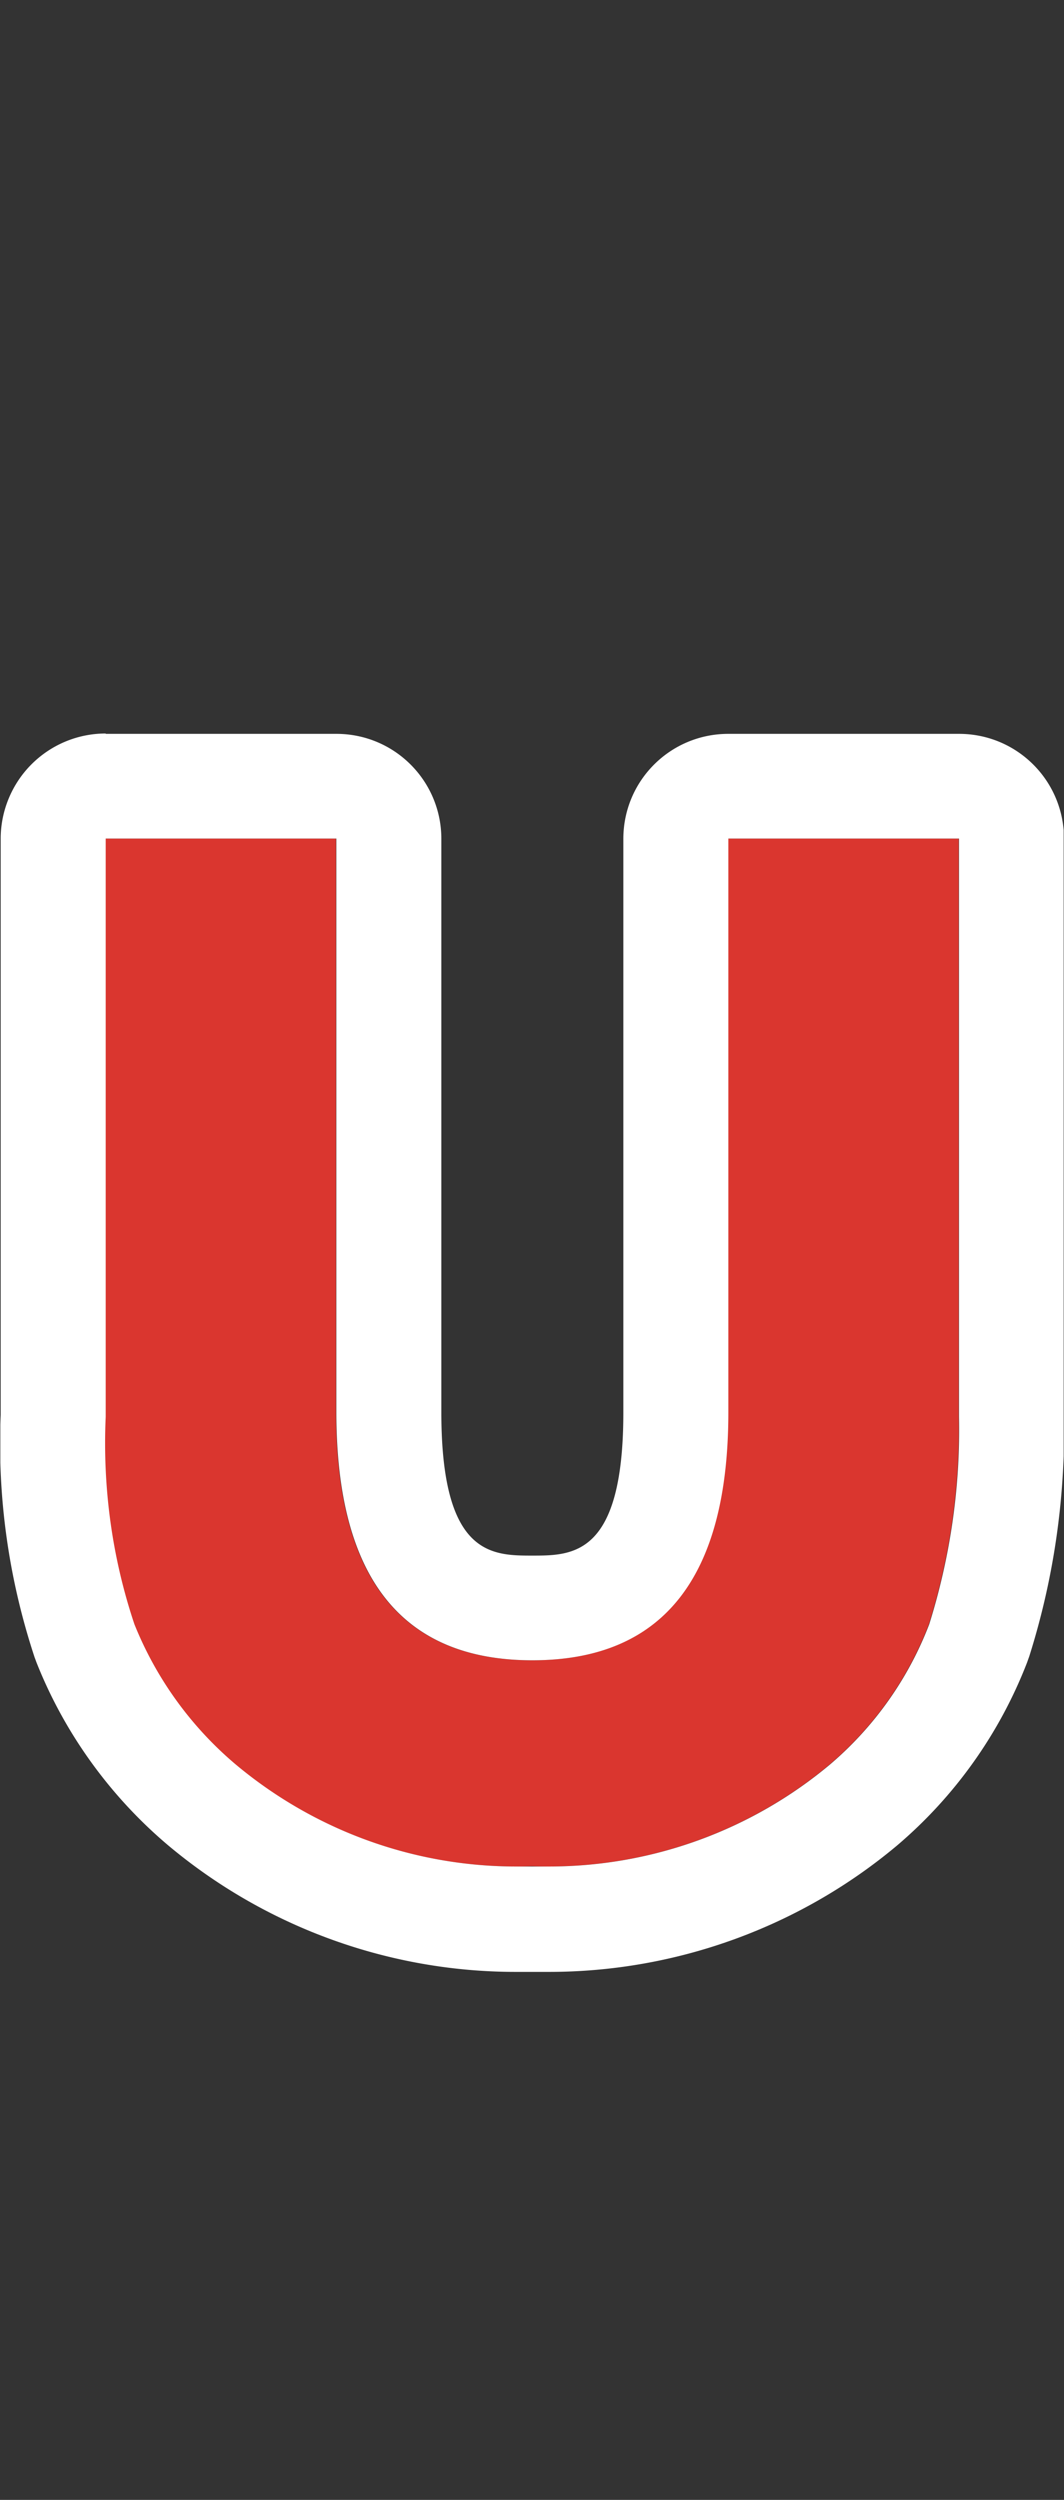 <svg xmlns="http://www.w3.org/2000/svg" width="30.4" height="71.4"><rect width="100%" height="100%" fill="#333333" stroke="none"/><defs><clipPath id="a"><path transform="rotate(180 15.205 35.7)" fill="none" d="M.02 0H30.4v71.4H.02z"/></clipPath></defs><g clip-path="url(#a)"><path d="M9.6 23.95v16.38c0 4.73 1.87 7.09 5.6 7.09s5.6-2.36 5.6-7.09V23.95h6.59v16.52c.04 2.01-.25 4-.85 5.92a9.92 9.92 0 01-2.84 4.01 12.495 12.495 0 01-8.5 2.9c-3.08.12-6.1-.92-8.47-2.9a10.227 10.227 0 01-2.9-4.01c-.64-1.91-.91-3.91-.82-5.92V23.95H9.6z" fill="#da362f"/><path d="M27.4 23.95v16.52c.04 2.01-.25 4-.85 5.92a9.92 9.92 0 01-2.84 4.01 12.504 12.504 0 01-8.01 2.91h-.96c-2.92 0-5.75-1.03-8-2.91a10.227 10.227 0 01-2.9-4.01c-.64-1.91-.91-3.91-.82-5.92V23.95h6.59v16.38c0 4.73 1.87 7.09 5.6 7.09s5.6-2.36 5.6-7.09V23.95h6.59m-24.38-3c-.8 0-1.56.32-2.12.88s-.88 1.33-.88 2.12v16.46c-.1 2.36.23 4.69.97 6.93.02.05.04.11.06.16.8 2.01 2.1 3.81 3.76 5.21 2.78 2.33 6.3 3.61 9.92 3.61h.96c3.63 0 7.16-1.28 9.94-3.61a13.03 13.03 0 003.72-5.24c.02-.06.04-.11.06-.17.7-2.22 1.03-4.52.99-6.85V23.96c0-1.66-1.34-3-3-3h-6.59c-1.66 0-3 1.34-3 3v16.38c0 4.09-1.44 4.09-2.6 4.09s-2.6 0-2.6-4.09V23.96c0-1.66-1.34-3-3-3H3.02z" fill="#fff"/></g></svg>